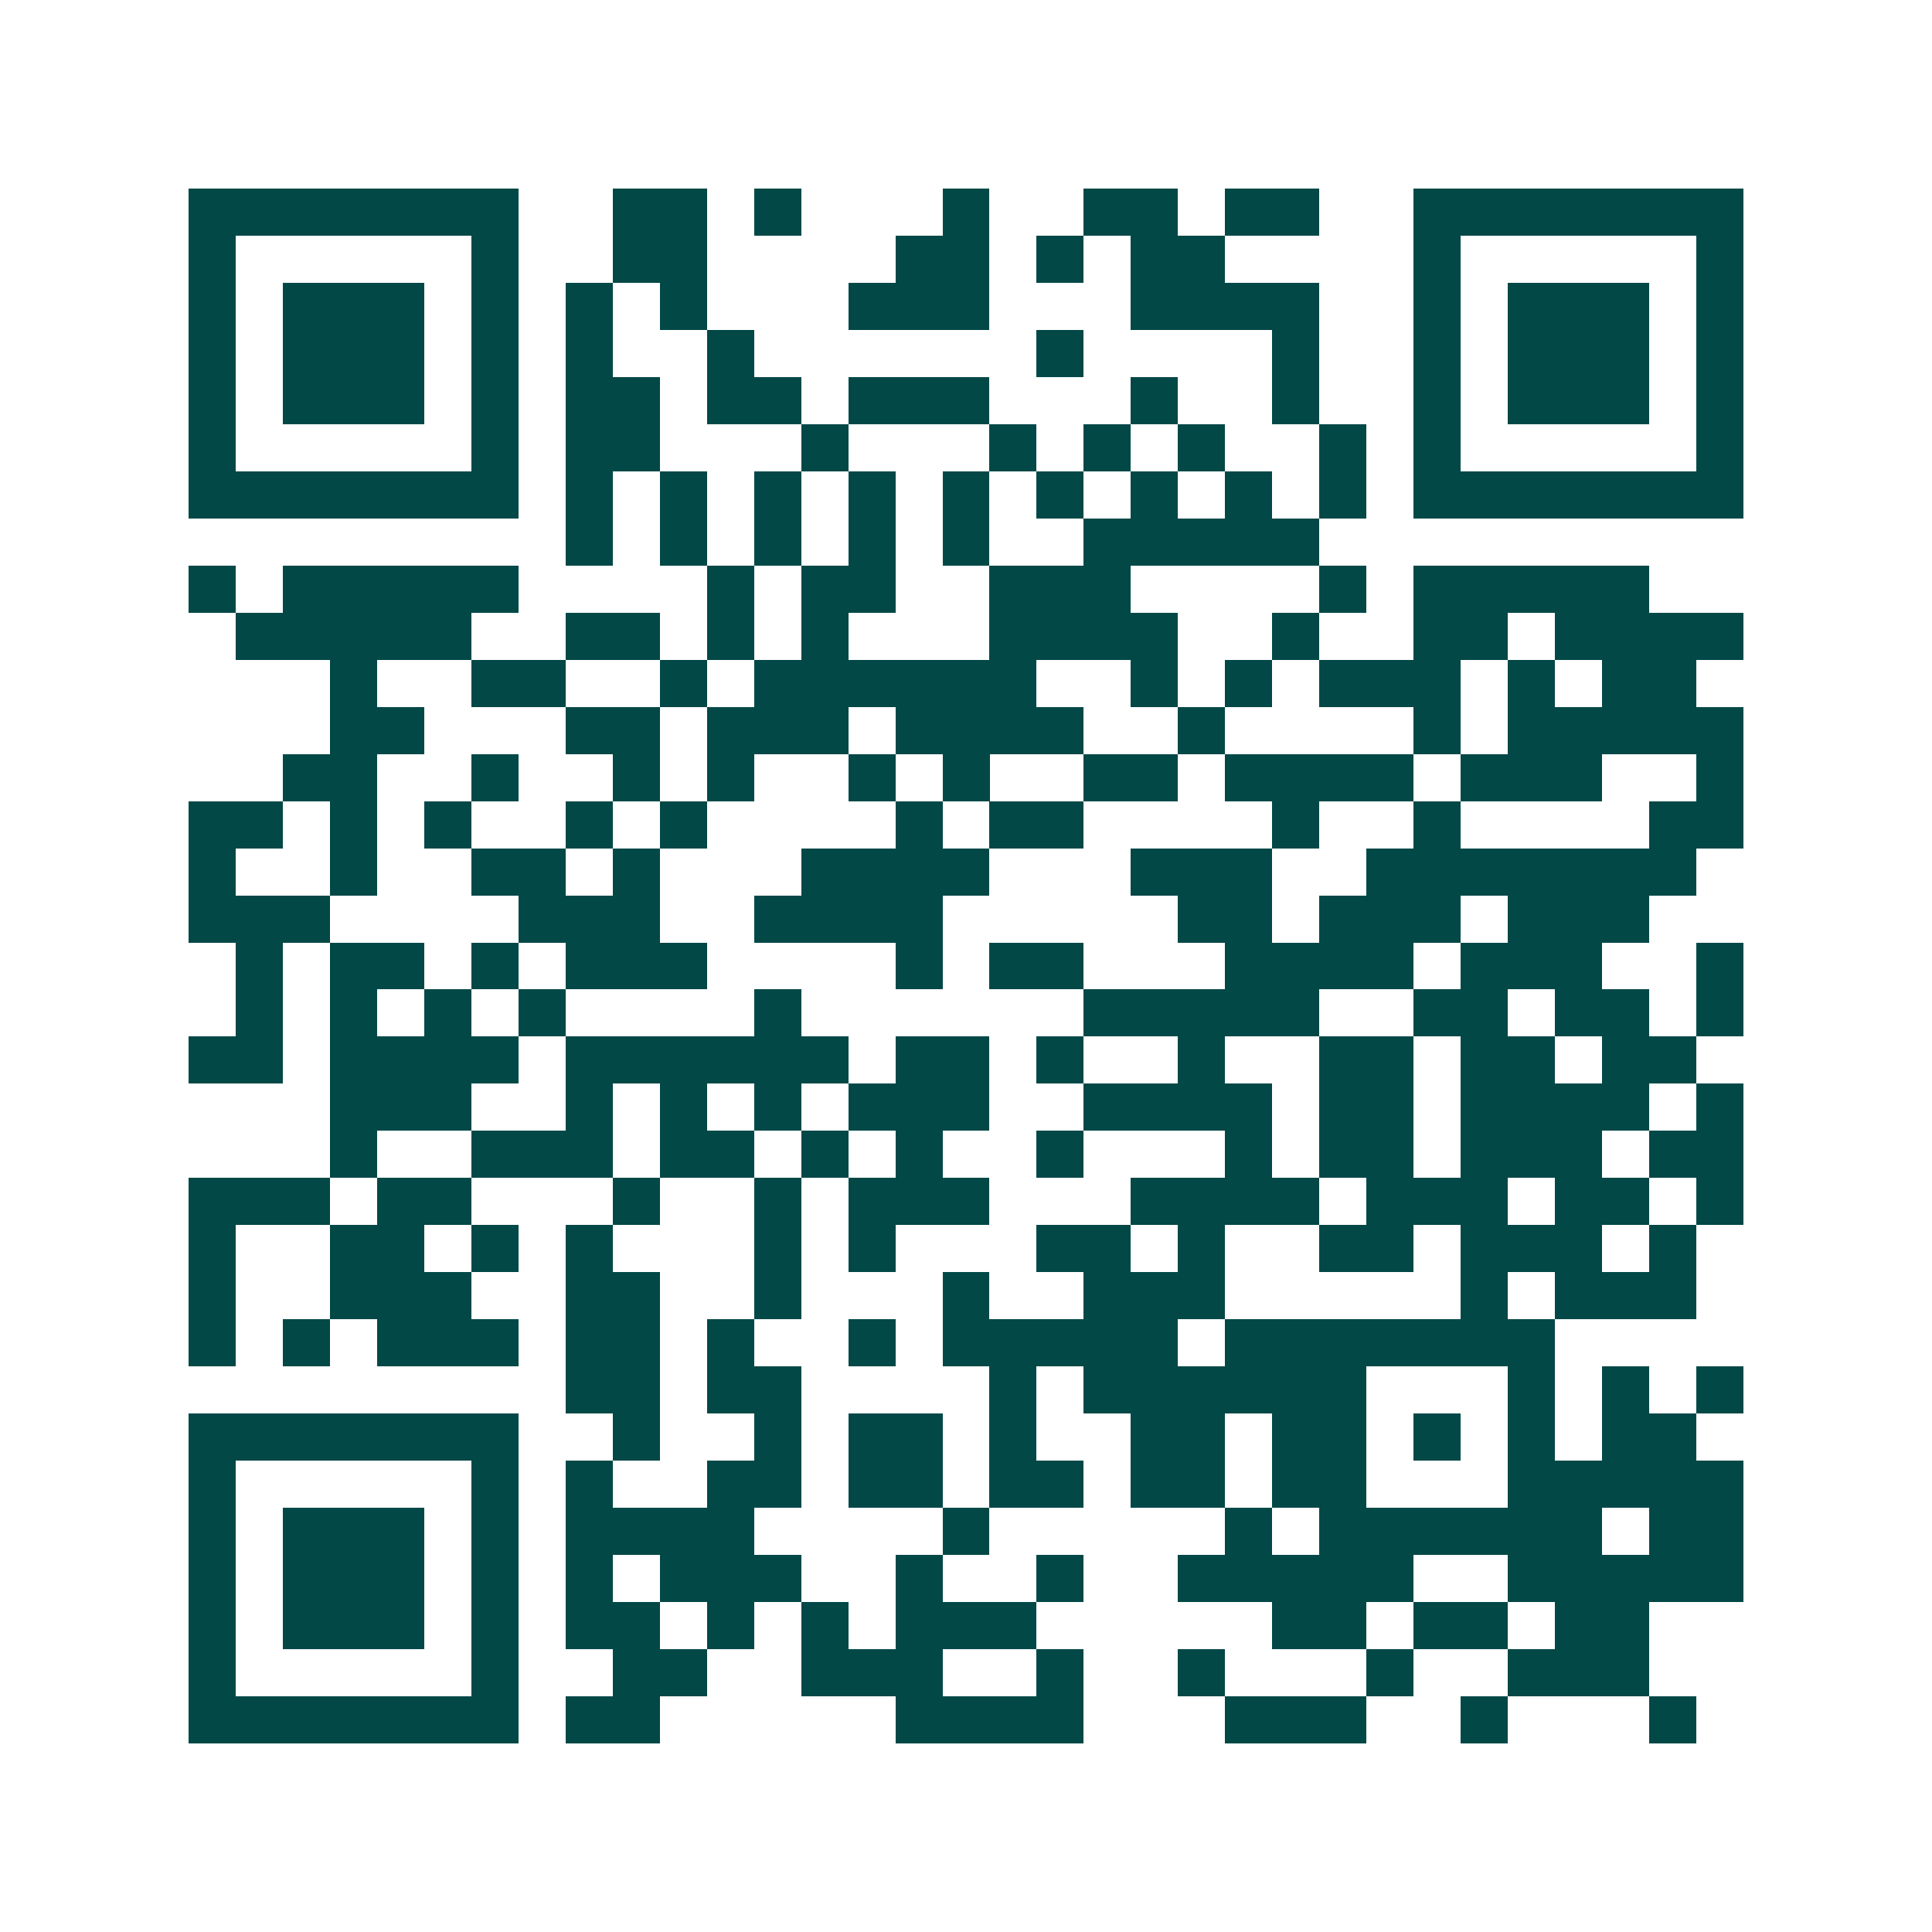 <svg xmlns="http://www.w3.org/2000/svg" width="200" height="200" viewBox="0 0 41 41" shape-rendering="crispEdges"><path fill="#ffffff" d="M0 0h41v41H0z"/><path stroke="#014847" d="M4 4.5h7m2 0h2m1 0h1m3 0h1m2 0h2m1 0h2m2 0h7M4 5.5h1m5 0h1m2 0h2m4 0h2m1 0h1m1 0h2m4 0h1m5 0h1M4 6.5h1m1 0h3m1 0h1m1 0h1m1 0h1m3 0h3m3 0h4m2 0h1m1 0h3m1 0h1M4 7.5h1m1 0h3m1 0h1m1 0h1m2 0h1m6 0h1m4 0h1m2 0h1m1 0h3m1 0h1M4 8.5h1m1 0h3m1 0h1m1 0h2m1 0h2m1 0h3m3 0h1m2 0h1m2 0h1m1 0h3m1 0h1M4 9.5h1m5 0h1m1 0h2m3 0h1m3 0h1m1 0h1m1 0h1m2 0h1m1 0h1m5 0h1M4 10.5h7m1 0h1m1 0h1m1 0h1m1 0h1m1 0h1m1 0h1m1 0h1m1 0h1m1 0h1m1 0h7M12 11.5h1m1 0h1m1 0h1m1 0h1m1 0h1m2 0h5M4 12.5h1m1 0h5m4 0h1m1 0h2m2 0h3m4 0h1m1 0h5M5 13.5h5m2 0h2m1 0h1m1 0h1m3 0h4m2 0h1m2 0h2m1 0h4M7 14.5h1m2 0h2m2 0h1m1 0h6m2 0h1m1 0h1m1 0h3m1 0h1m1 0h2M7 15.5h2m3 0h2m1 0h3m1 0h4m2 0h1m4 0h1m1 0h5M6 16.5h2m2 0h1m2 0h1m1 0h1m2 0h1m1 0h1m2 0h2m1 0h4m1 0h3m2 0h1M4 17.5h2m1 0h1m1 0h1m2 0h1m1 0h1m4 0h1m1 0h2m4 0h1m2 0h1m4 0h2M4 18.5h1m2 0h1m2 0h2m1 0h1m3 0h4m3 0h3m2 0h7M4 19.5h3m4 0h3m2 0h4m5 0h2m1 0h3m1 0h3M5 20.5h1m1 0h2m1 0h1m1 0h3m4 0h1m1 0h2m3 0h4m1 0h3m2 0h1M5 21.5h1m1 0h1m1 0h1m1 0h1m4 0h1m6 0h5m2 0h2m1 0h2m1 0h1M4 22.5h2m1 0h4m1 0h6m1 0h2m1 0h1m2 0h1m2 0h2m1 0h2m1 0h2M7 23.5h3m2 0h1m1 0h1m1 0h1m1 0h3m2 0h4m1 0h2m1 0h4m1 0h1M7 24.5h1m2 0h3m1 0h2m1 0h1m1 0h1m2 0h1m3 0h1m1 0h2m1 0h3m1 0h2M4 25.5h3m1 0h2m3 0h1m2 0h1m1 0h3m3 0h4m1 0h3m1 0h2m1 0h1M4 26.5h1m2 0h2m1 0h1m1 0h1m3 0h1m1 0h1m3 0h2m1 0h1m2 0h2m1 0h3m1 0h1M4 27.5h1m2 0h3m2 0h2m2 0h1m3 0h1m2 0h3m5 0h1m1 0h3M4 28.5h1m1 0h1m1 0h3m1 0h2m1 0h1m2 0h1m1 0h5m1 0h7M12 29.5h2m1 0h2m4 0h1m1 0h6m3 0h1m1 0h1m1 0h1M4 30.5h7m2 0h1m2 0h1m1 0h2m1 0h1m2 0h2m1 0h2m1 0h1m1 0h1m1 0h2M4 31.5h1m5 0h1m1 0h1m2 0h2m1 0h2m1 0h2m1 0h2m1 0h2m3 0h5M4 32.5h1m1 0h3m1 0h1m1 0h4m4 0h1m5 0h1m1 0h6m1 0h2M4 33.5h1m1 0h3m1 0h1m1 0h1m1 0h3m2 0h1m2 0h1m2 0h5m2 0h5M4 34.5h1m1 0h3m1 0h1m1 0h2m1 0h1m1 0h1m1 0h3m5 0h2m1 0h2m1 0h2M4 35.5h1m5 0h1m2 0h2m2 0h3m2 0h1m2 0h1m3 0h1m2 0h3M4 36.5h7m1 0h2m5 0h4m3 0h3m2 0h1m3 0h1"/></svg>
